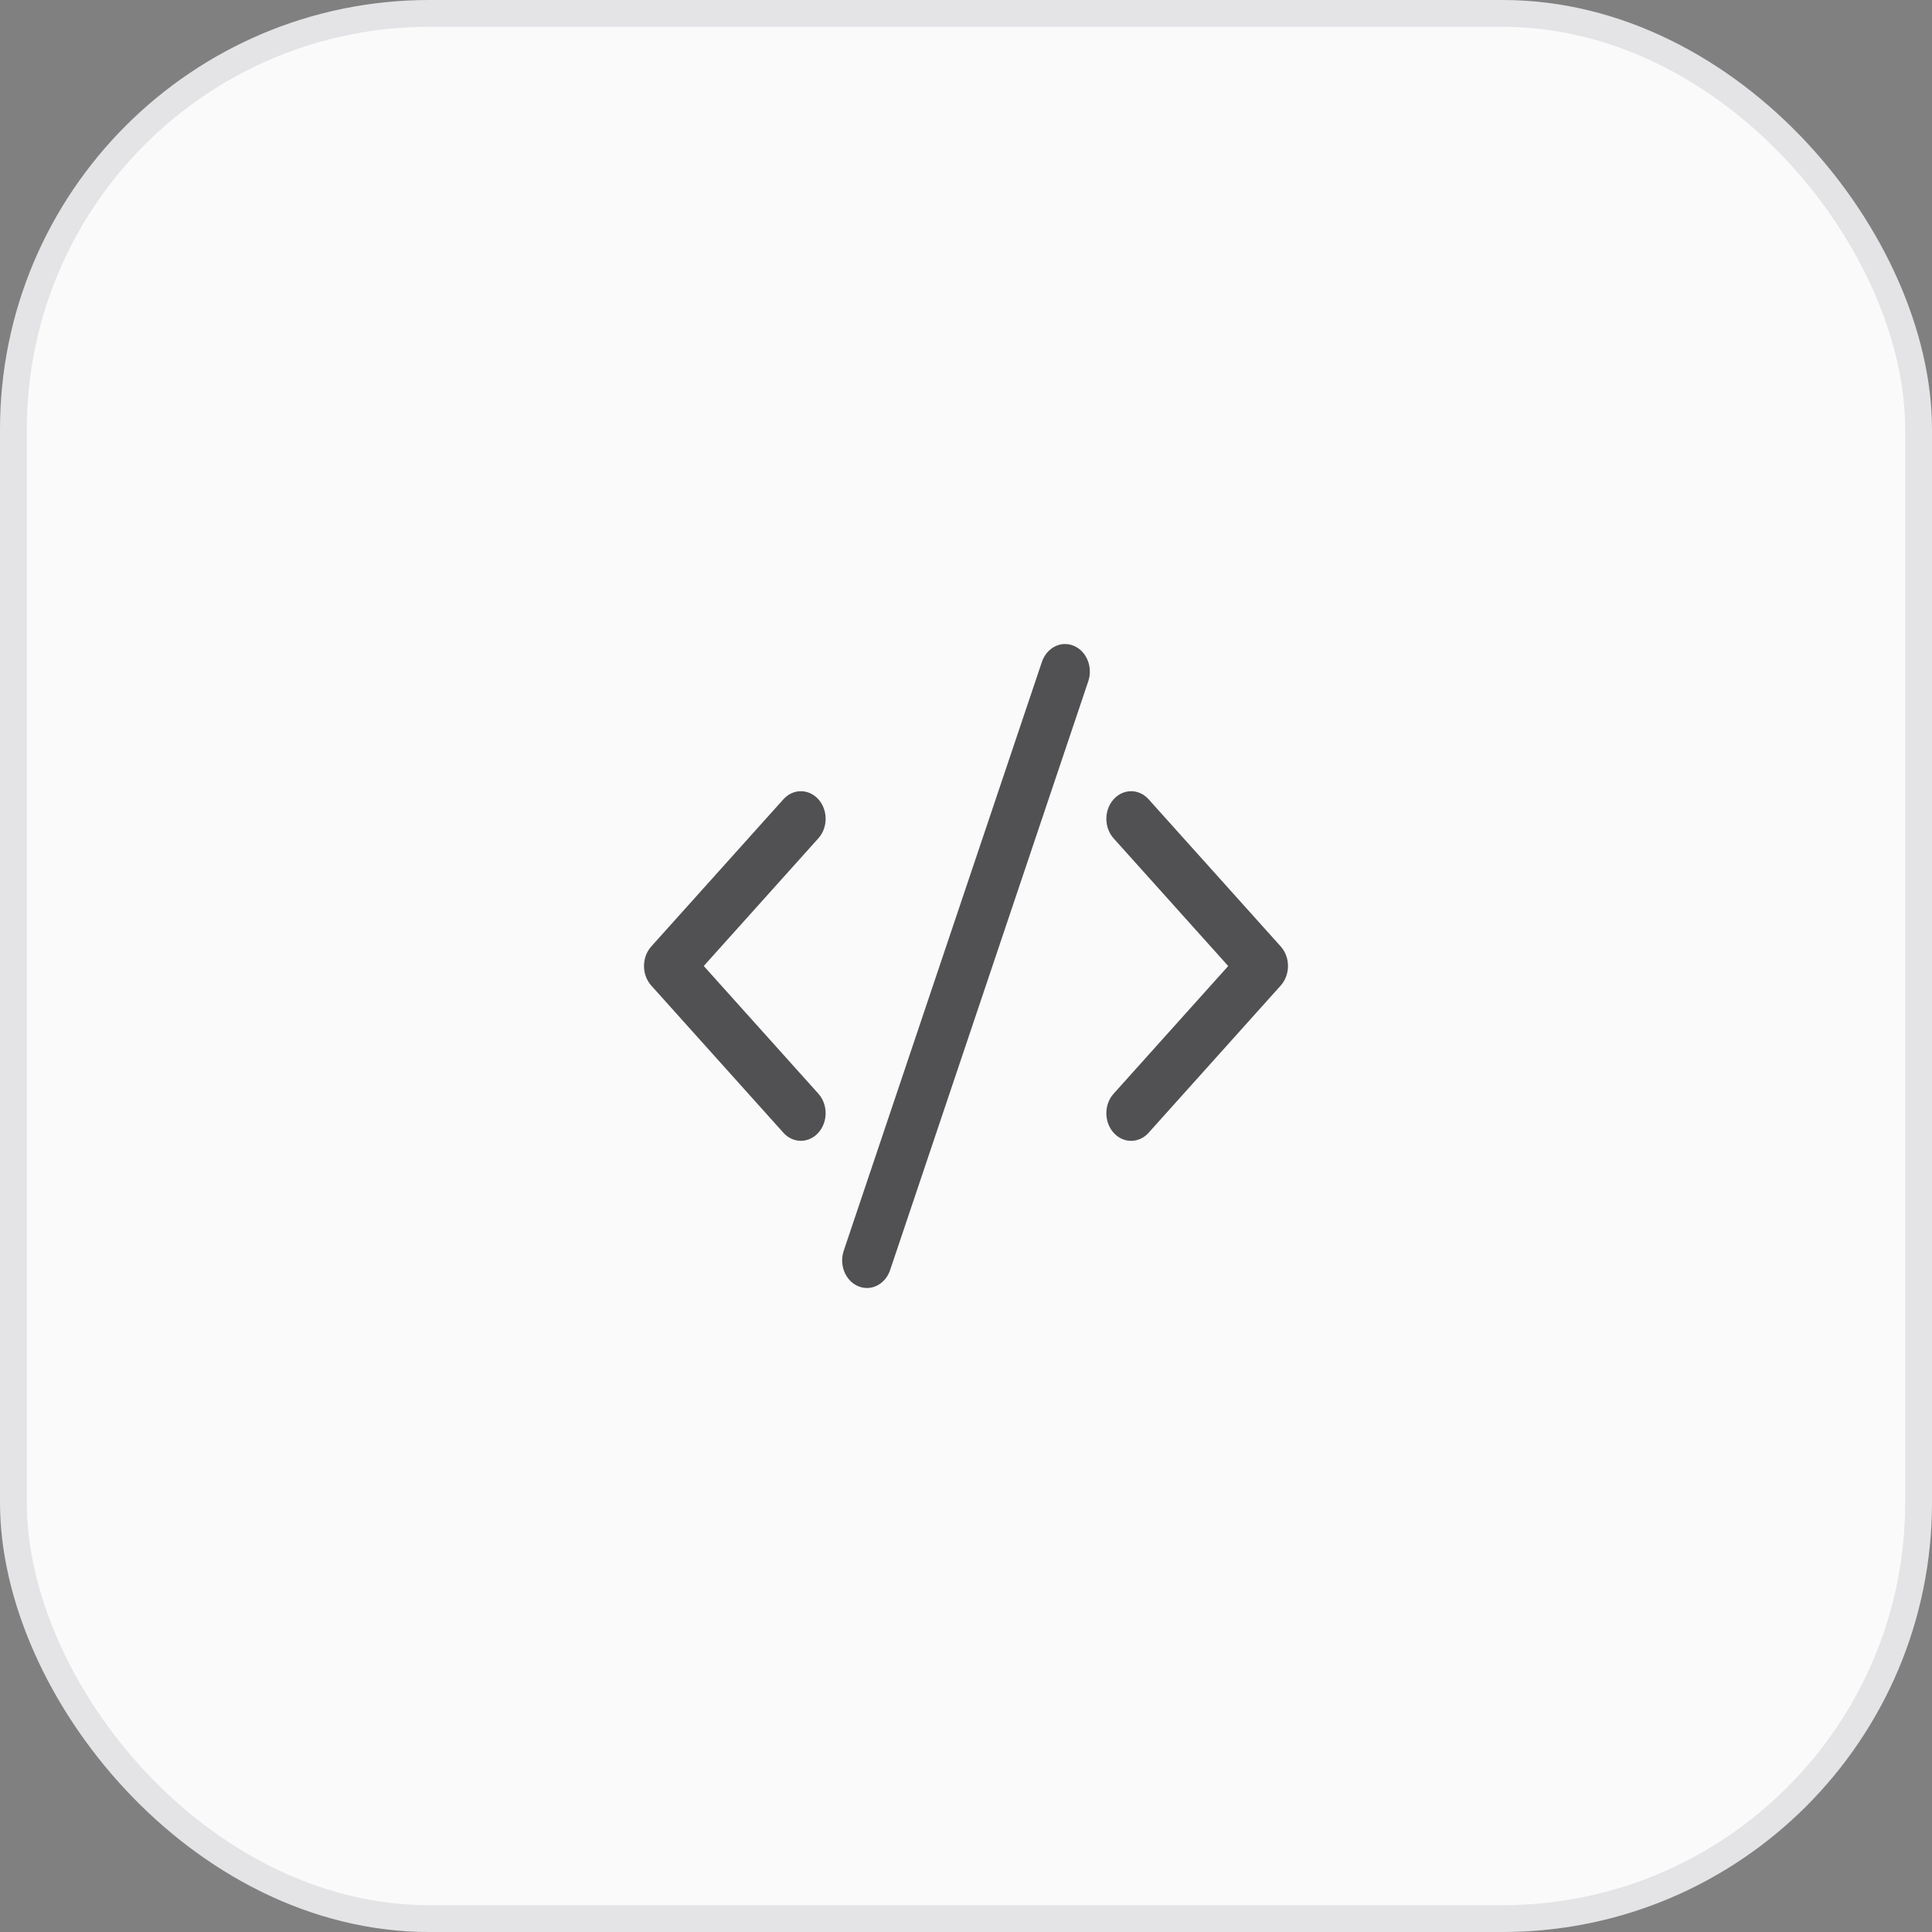 <svg xmlns="http://www.w3.org/2000/svg" fill="none" viewBox="0 0 72 72" height="72" width="72">
<rect x="0" y="0" width="72" height="72" fill="#808080" stroke="none"/>
<g id="Group 2085665771">
<g id="Group 2085665773">
<rect stroke="#E4E4E7" fill="#FAFAFA" rx="15.5" height="71" width="71" y="0.5" x="0.5" id="Rectangle 7073"></rect>
<g id="Group 2085665770">
<path fill="#27272A" d="M30.498 31.241L26.227 36L30.498 40.758C30.859 41.16 30.859 41.811 30.498 42.213C30.319 42.413 30.082 42.515 29.846 42.515C29.61 42.515 29.373 42.415 29.194 42.213L24.27 36.728C23.91 36.326 23.91 35.675 24.27 35.273L29.194 29.788C29.554 29.386 30.139 29.386 30.5 29.788C30.859 30.188 30.859 30.841 30.498 31.241ZM47.73 35.273L42.806 29.788C42.446 29.386 41.861 29.386 41.501 29.788C41.14 30.189 41.14 30.841 41.501 31.243L45.772 36.001L41.501 40.76C41.14 41.161 41.14 41.813 41.501 42.215C41.68 42.415 41.917 42.516 42.153 42.516C42.389 42.516 42.626 42.416 42.805 42.215L47.728 36.729C48.09 36.326 48.09 35.673 47.73 35.273ZM40.016 24.067C39.541 23.865 39.007 24.137 38.828 24.669L31.444 46.609C31.264 47.142 31.506 47.734 31.984 47.934C32.09 47.979 32.201 48 32.308 48C32.682 48 33.033 47.745 33.172 47.332L40.556 25.391C40.736 24.858 40.494 24.265 40.016 24.067Z" opacity="0.8" id="code"></path>
</g>
</g>
</g>
</svg>
